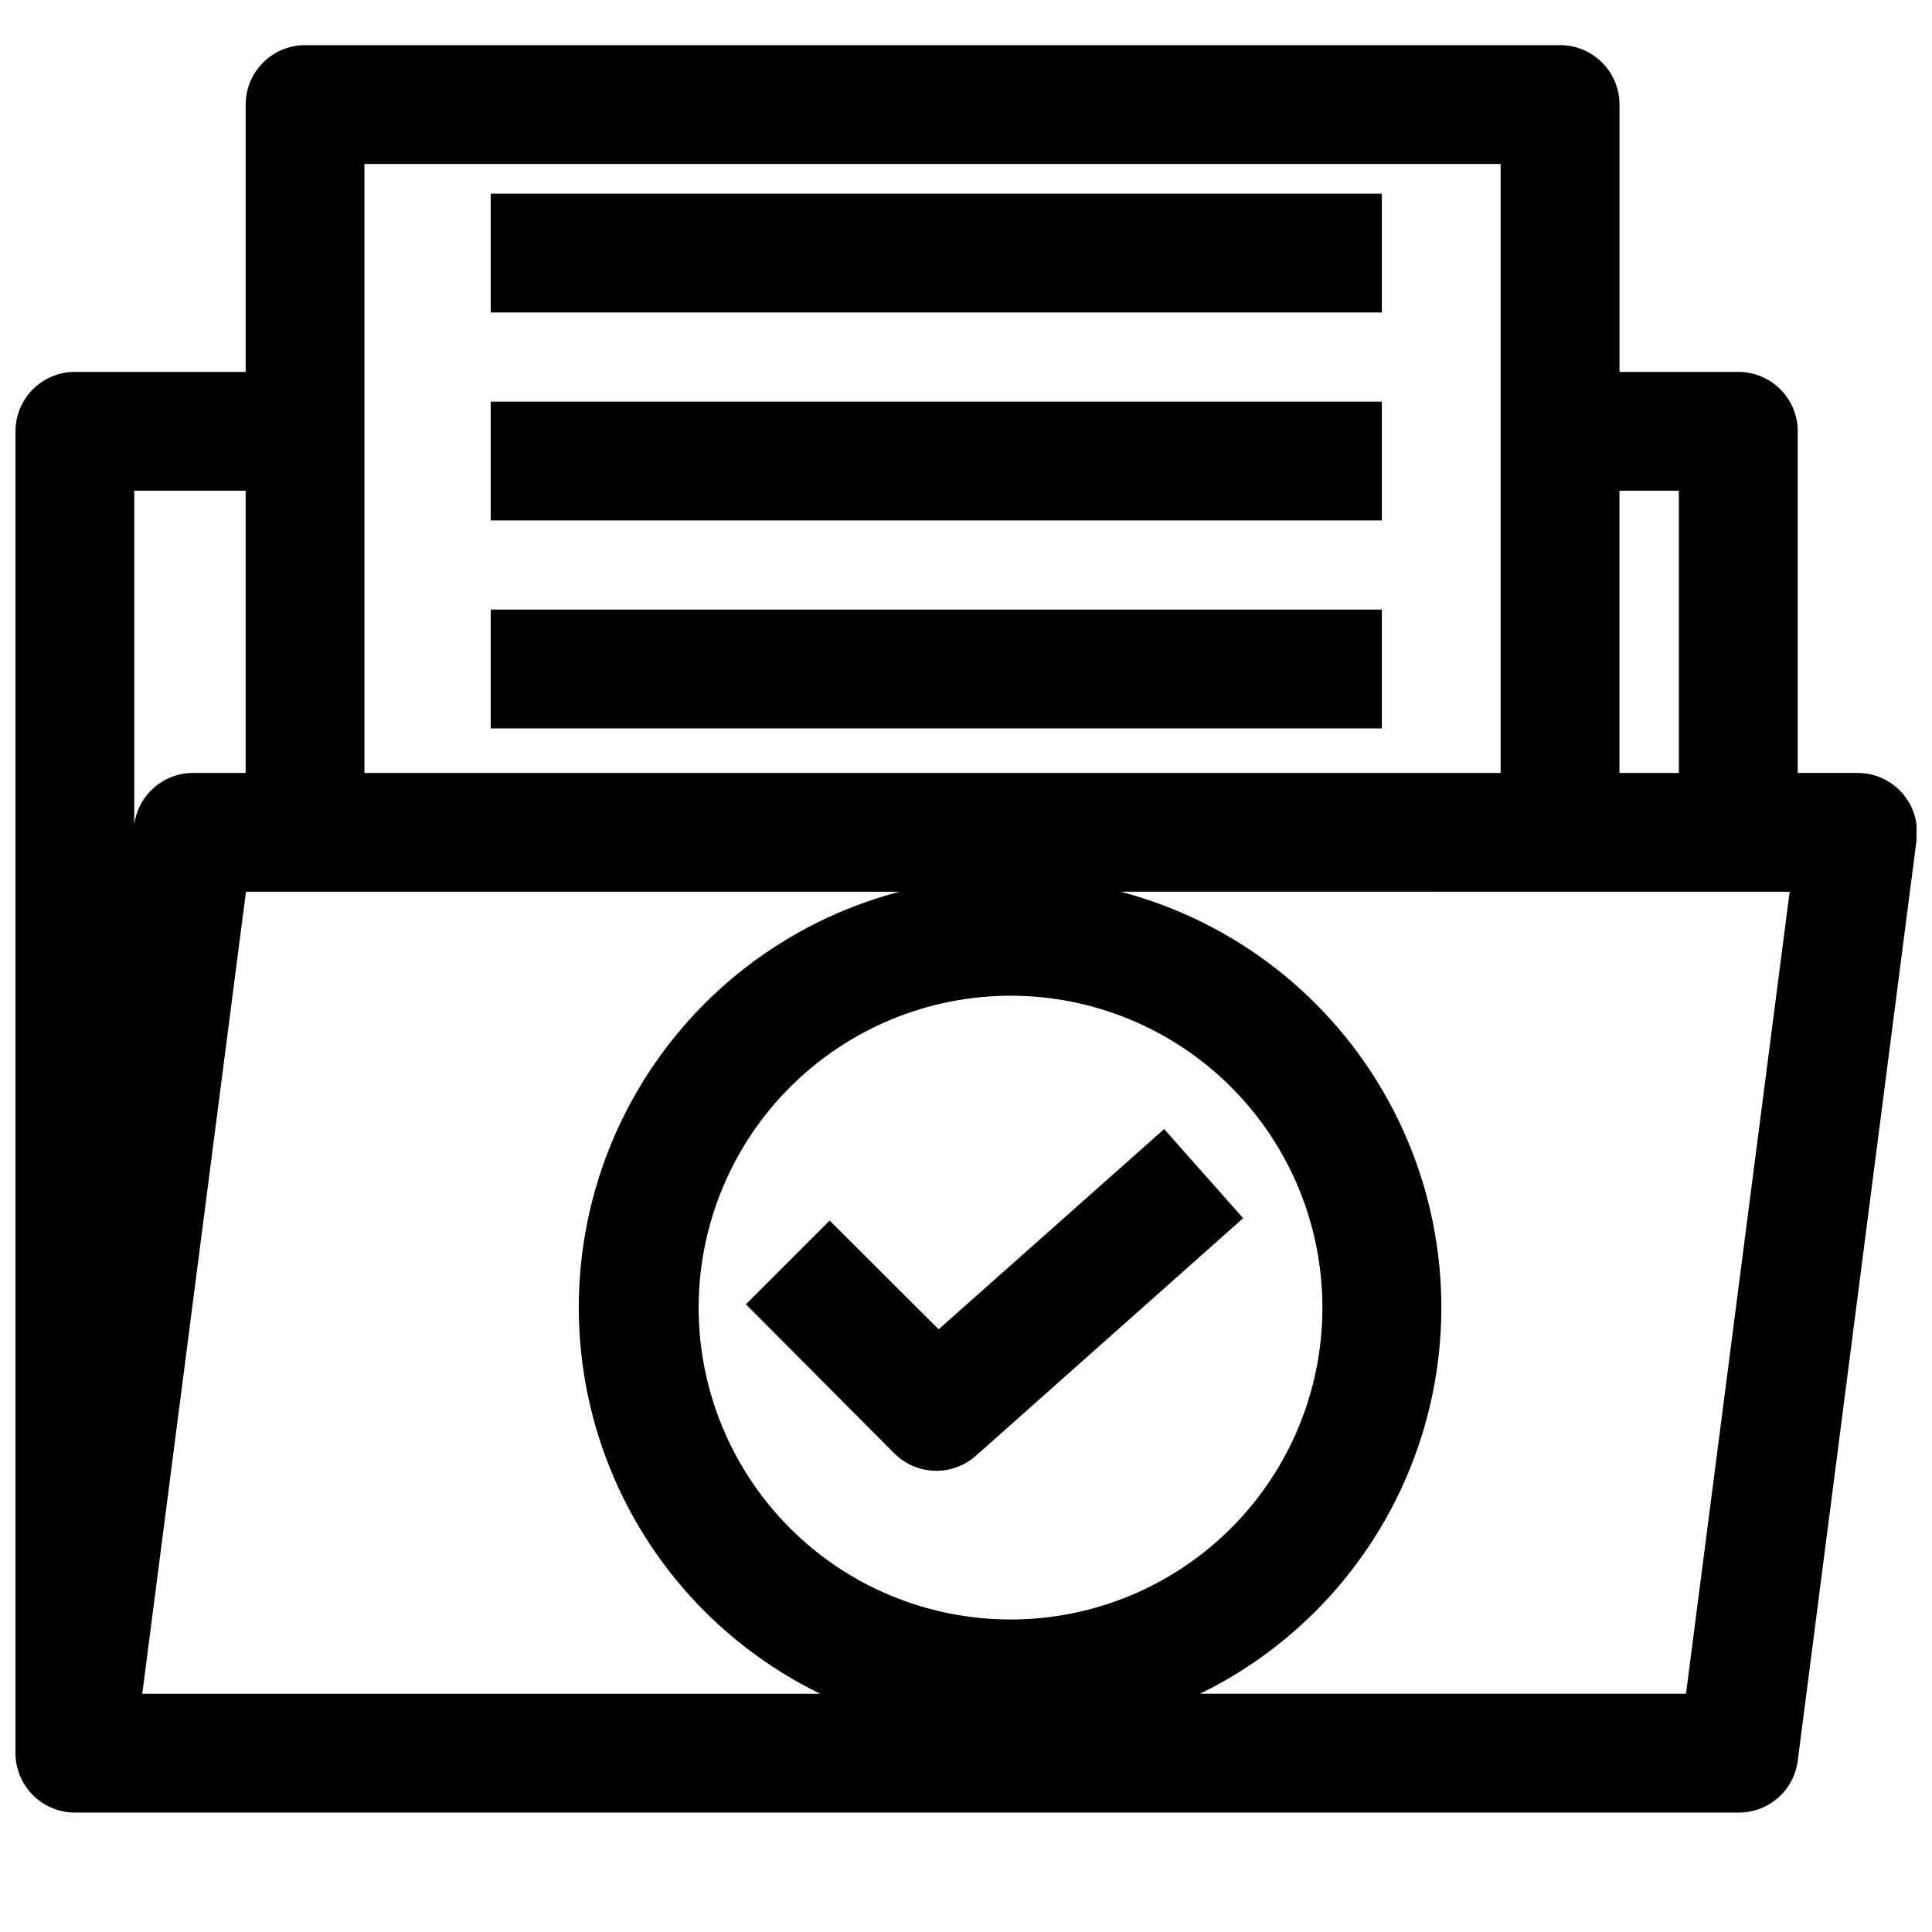 <?xml version="1.0" encoding="UTF-8"?>
<!-- Uploaded to: ICON Repo, www.svgrepo.com, Generator: ICON Repo Mixer Tools -->
<svg width="800px" height="800px" version="1.1" viewBox="144 144 512 512" xmlns="http://www.w3.org/2000/svg">
 <defs>
  <clipPath id="a">
   <path d="m148.09 155h503.81v470h-503.81z"/>
  </clipPath>
 </defs>
 <g clip-path="url(#a)">
  <path d="m152.03 619c2.984 3.394 7.285 5.344 11.805 5.352h440.84c3.844 0.031 7.566-1.344 10.465-3.867 2.902-2.523 4.777-6.019 5.277-9.832l31.488-244.03c0.594-4.516-0.801-9.07-3.82-12.48-3.019-3.414-7.367-5.348-11.922-5.309h-15.746v-90.531c0-4.176-1.656-8.18-4.609-11.133-2.953-2.953-6.957-4.609-11.133-4.609h-31.488v-70.848c0-4.176-1.66-8.18-4.613-11.133-2.953-2.953-6.957-4.613-11.133-4.613h-332.59c-4.176 0-8.184 1.66-11.133 4.613-2.953 2.953-4.613 6.957-4.613 11.133v70.848h-45.266c-4.172 0-8.18 1.656-11.133 4.609-2.949 2.953-4.609 6.957-4.609 11.133v350.3c0.004 3.828 1.406 7.523 3.938 10.395zm57.148-238.68h173.18c-30.168 7.922-55.77 27.871-70.828 55.191-15.055 27.316-18.25 59.617-8.836 89.355 9.414 29.738 30.613 54.316 58.648 67.996h-179.64zm202.62 27.551c21.922 0 42.949 8.707 58.449 24.207 15.5 15.504 24.207 36.527 24.207 58.449s-8.707 42.945-24.207 58.445c-15.5 15.504-36.527 24.211-58.449 24.211-21.922 0-42.945-8.707-58.445-24.211-15.5-15.5-24.211-36.523-24.211-58.445 0.023-21.914 8.738-42.93 24.234-58.426 15.496-15.496 36.508-24.211 58.422-24.23zm206.48-27.551-27.473 212.54h-128.79c28.035-13.68 49.23-38.258 58.645-67.996 9.414-29.738 6.223-62.039-8.836-89.355-15.055-27.32-40.656-47.27-70.828-55.191zm-29.363-106.27v74.785h-15.742v-74.785zm-47.23-86.594v161.38h-301.11v-161.38zm-332.59 86.594v74.785h-13.777c-3.844-0.035-7.566 1.34-10.465 3.863-2.902 2.523-4.777 6.019-5.277 9.832v1.023-89.504z"/>
 </g>
 <path d="m274.05 195.32h236.16v31.488h-236.16z"/>
 <path d="m274.05 250.43h236.16v31.488h-236.16z"/>
 <path d="m274.05 305.54h236.16v31.488h-236.16z"/>
 <path d="m381.03 529.18c2.84 2.832 6.652 4.473 10.66 4.59 4.008 0.117 7.91-1.301 10.91-3.961l70.848-62.977-20.941-23.617-59.75 53.059-28.891-28.812-22.199 22.199z"/>
</svg>